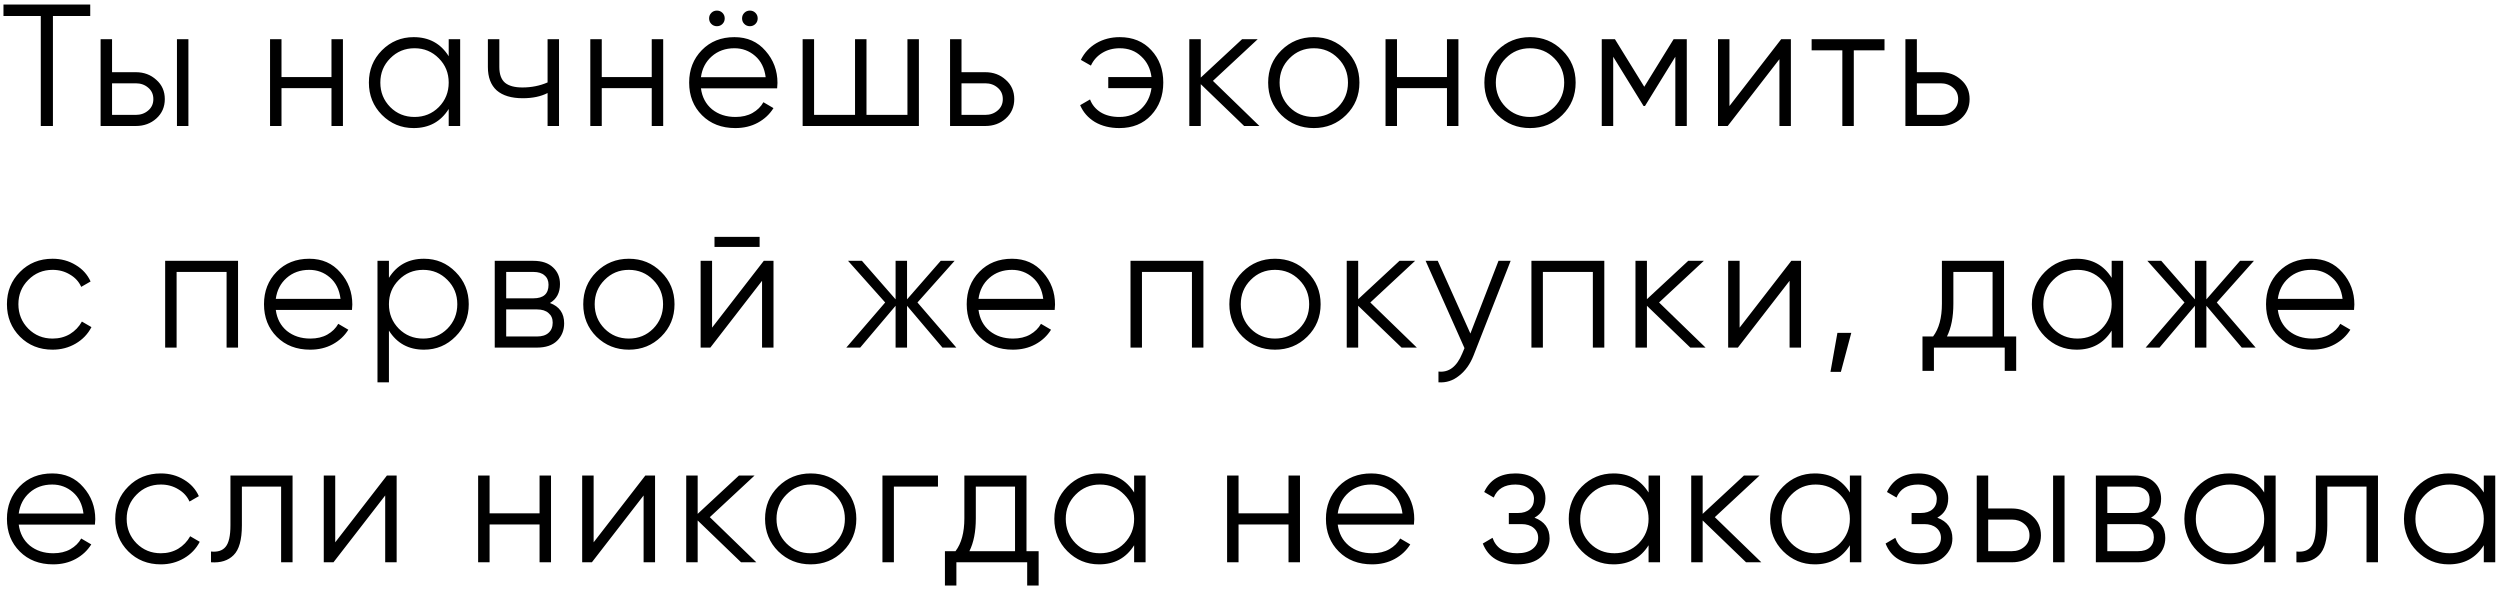 <?xml version="1.0" encoding="UTF-8"?> <svg xmlns="http://www.w3.org/2000/svg" width="361" height="85" viewBox="0 0 361 85" fill="none"><path d="M13.03 0.653V2.306H7.643V18.193H5.889V2.306H0.501V0.653H13.03ZM19.613 10.425C20.782 10.425 21.768 10.793 22.57 11.528C23.389 12.246 23.798 13.173 23.798 14.309C23.798 15.445 23.389 16.38 22.57 17.115C21.768 17.834 20.782 18.193 19.613 18.193H14.527V5.664H16.18V10.425H19.613ZM25.552 5.664H27.206V18.193H25.552V5.664ZM19.613 16.589C20.315 16.589 20.908 16.38 21.392 15.963C21.893 15.545 22.144 14.994 22.144 14.309C22.144 13.624 21.893 13.073 21.392 12.655C20.908 12.238 20.315 12.029 19.613 12.029H16.18V16.589H19.613ZM47.865 5.664H49.519V18.193H47.865V12.73H40.648V18.193H38.995V5.664H40.648V11.127H47.865V5.664ZM64.793 5.664H66.447V18.193H64.793V15.737C63.641 17.575 61.953 18.494 59.731 18.494C57.944 18.494 56.416 17.859 55.146 16.589C53.893 15.32 53.267 13.766 53.267 11.928C53.267 10.091 53.893 8.537 55.146 7.268C56.416 5.998 57.944 5.363 59.731 5.363C61.953 5.363 63.641 6.282 64.793 8.12V5.664ZM56.349 15.462C57.301 16.414 58.47 16.89 59.857 16.89C61.243 16.89 62.413 16.414 63.365 15.462C64.317 14.493 64.793 13.315 64.793 11.928C64.793 10.542 64.317 9.373 63.365 8.42C62.413 7.452 61.243 6.967 59.857 6.967C58.47 6.967 57.301 7.452 56.349 8.42C55.397 9.373 54.92 10.542 54.92 11.928C54.92 13.315 55.397 14.493 56.349 15.462ZM79.07 5.664H80.723V18.193H79.07V13.432C78.101 13.933 76.906 14.184 75.486 14.184C73.849 14.184 72.596 13.808 71.728 13.056C70.876 12.288 70.45 11.16 70.45 9.673V5.664H72.103V9.673C72.103 10.726 72.379 11.486 72.93 11.954C73.482 12.405 74.317 12.63 75.436 12.63C76.739 12.63 77.95 12.388 79.07 11.903V5.664ZM94.111 5.664H95.765V18.193H94.111V12.73H86.894V18.193H85.24V5.664H86.894V11.127H94.111V5.664ZM104.323 3.459C104.106 3.676 103.839 3.785 103.522 3.785C103.204 3.785 102.937 3.676 102.72 3.459C102.503 3.242 102.394 2.975 102.394 2.657C102.394 2.34 102.503 2.073 102.72 1.855C102.937 1.638 103.204 1.53 103.522 1.53C103.839 1.53 104.106 1.638 104.323 1.855C104.541 2.073 104.649 2.34 104.649 2.657C104.649 2.975 104.541 3.242 104.323 3.459ZM109.084 3.459C108.867 3.676 108.6 3.785 108.283 3.785C107.965 3.785 107.698 3.676 107.481 3.459C107.264 3.242 107.155 2.975 107.155 2.657C107.155 2.34 107.264 2.073 107.481 1.855C107.698 1.638 107.965 1.53 108.283 1.53C108.6 1.53 108.867 1.638 109.084 1.855C109.302 2.073 109.41 2.34 109.41 2.657C109.41 2.975 109.302 3.242 109.084 3.459ZM106.052 5.363C107.907 5.363 109.402 6.023 110.538 7.343C111.69 8.646 112.267 10.191 112.267 11.979C112.267 12.162 112.25 12.421 112.217 12.755H101.216C101.383 14.025 101.918 15.036 102.82 15.787C103.739 16.522 104.866 16.89 106.203 16.89C107.155 16.89 107.974 16.698 108.658 16.314C109.36 15.913 109.886 15.395 110.237 14.76L111.69 15.612C111.139 16.497 110.387 17.199 109.435 17.717C108.483 18.235 107.397 18.494 106.178 18.494C104.207 18.494 102.603 17.875 101.367 16.639C100.131 15.403 99.513 13.833 99.513 11.928C99.513 10.057 100.122 8.496 101.342 7.243C102.561 5.99 104.131 5.363 106.052 5.363ZM106.052 6.967C104.749 6.967 103.655 7.36 102.77 8.145C101.901 8.913 101.383 9.916 101.216 11.152H110.563C110.396 9.832 109.886 8.805 109.034 8.07C108.182 7.335 107.188 6.967 106.052 6.967ZM131.034 5.664H132.688V18.193H115.9V5.664H117.553V16.589H123.467V5.664H125.121V16.589H131.034V5.664ZM142.274 10.425C143.444 10.425 144.429 10.793 145.231 11.528C146.05 12.246 146.459 13.173 146.459 14.309C146.459 15.445 146.05 16.38 145.231 17.115C144.429 17.834 143.444 18.193 142.274 18.193H137.188V5.664H138.842V10.425H142.274ZM142.274 16.589C142.976 16.589 143.569 16.38 144.053 15.963C144.555 15.545 144.805 14.994 144.805 14.309C144.805 13.624 144.555 13.073 144.053 12.655C143.569 12.238 142.976 12.029 142.274 12.029H138.842V16.589H142.274ZM161.687 5.363C163.575 5.363 165.095 5.99 166.248 7.243C167.4 8.479 167.977 10.041 167.977 11.928C167.977 13.816 167.392 15.386 166.223 16.639C165.07 17.875 163.541 18.494 161.637 18.494C160.284 18.494 159.106 18.201 158.104 17.616C157.118 17.015 156.408 16.205 155.974 15.186L157.402 14.359C157.686 15.127 158.196 15.746 158.931 16.213C159.666 16.664 160.568 16.89 161.637 16.89C162.89 16.89 163.934 16.506 164.769 15.737C165.604 14.952 166.106 13.95 166.273 12.73H160.033V11.127H166.273C166.122 9.907 165.629 8.913 164.794 8.145C163.976 7.36 162.94 6.967 161.687 6.967C160.735 6.967 159.891 7.193 159.156 7.644C158.421 8.095 157.878 8.704 157.528 9.473L156.074 8.646C156.575 7.627 157.319 6.825 158.304 6.24C159.307 5.656 160.434 5.363 161.687 5.363ZM181.86 18.193H179.655L173.391 12.154V18.193H171.737V5.664H173.391V11.202L179.354 5.664H181.609L175.145 11.678L181.86 18.193ZM194.372 16.614C193.102 17.867 191.549 18.494 189.711 18.494C187.874 18.494 186.312 17.867 185.026 16.614C183.756 15.345 183.121 13.783 183.121 11.928C183.121 10.074 183.756 8.521 185.026 7.268C186.312 5.998 187.874 5.363 189.711 5.363C191.549 5.363 193.102 5.998 194.372 7.268C195.658 8.521 196.301 10.074 196.301 11.928C196.301 13.783 195.658 15.345 194.372 16.614ZM186.203 15.462C187.155 16.414 188.325 16.89 189.711 16.89C191.098 16.89 192.267 16.414 193.219 15.462C194.172 14.493 194.648 13.315 194.648 11.928C194.648 10.542 194.172 9.373 193.219 8.42C192.267 7.452 191.098 6.967 189.711 6.967C188.325 6.967 187.155 7.452 186.203 8.42C185.251 9.373 184.775 10.542 184.775 11.928C184.775 13.315 185.251 14.493 186.203 15.462ZM208.942 5.664H210.595V18.193H208.942V12.73H201.725V18.193H200.071V5.664H201.725V11.127H208.942V5.664ZM225.594 16.614C224.324 17.867 222.771 18.494 220.933 18.494C219.096 18.494 217.534 17.867 216.248 16.614C214.978 15.345 214.343 13.783 214.343 11.928C214.343 10.074 214.978 8.521 216.248 7.268C217.534 5.998 219.096 5.363 220.933 5.363C222.771 5.363 224.324 5.998 225.594 7.268C226.88 8.521 227.523 10.074 227.523 11.928C227.523 13.783 226.88 15.345 225.594 16.614ZM217.425 15.462C218.377 16.414 219.547 16.89 220.933 16.89C222.32 16.89 223.489 16.414 224.441 15.462C225.394 14.493 225.87 13.315 225.87 11.928C225.87 10.542 225.394 9.373 224.441 8.42C223.489 7.452 222.32 6.967 220.933 6.967C219.547 6.967 218.377 7.452 217.425 8.42C216.473 9.373 215.997 10.542 215.997 11.928C215.997 13.315 216.473 14.493 217.425 15.462ZM243.571 5.664V18.193H241.918V8.195L237.533 15.311H237.332L232.947 8.195V18.193H231.293V5.664H233.198L237.432 12.53L241.667 5.664H243.571ZM257.2 5.664H258.603V18.193H256.949V8.546L249.482 18.193H248.079V5.664H249.733V15.311L257.2 5.664ZM272.123 5.664V7.268H267.688V18.193H266.034V7.268H261.599V5.664H272.123ZM280.228 10.425C281.397 10.425 282.383 10.793 283.184 11.528C284.003 12.246 284.412 13.173 284.412 14.309C284.412 15.445 284.003 16.38 283.184 17.115C282.383 17.834 281.397 18.193 280.228 18.193H275.141V5.664H276.795V10.425H280.228ZM280.228 16.589C280.929 16.589 281.522 16.38 282.007 15.963C282.508 15.545 282.758 14.994 282.758 14.309C282.758 13.624 282.508 13.073 282.007 12.655C281.522 12.238 280.929 12.029 280.228 12.029H276.795V16.589H280.228ZM7.592 50.494C5.705 50.494 4.134 49.867 2.882 48.614C1.629 47.345 1.002 45.783 1.002 43.928C1.002 42.074 1.629 40.521 2.882 39.268C4.134 37.998 5.705 37.363 7.592 37.363C8.829 37.363 9.939 37.664 10.925 38.266C11.911 38.85 12.629 39.644 13.08 40.646L11.727 41.423C11.393 40.671 10.85 40.078 10.098 39.644C9.363 39.193 8.528 38.967 7.592 38.967C6.206 38.967 5.037 39.452 4.084 40.42C3.132 41.373 2.656 42.542 2.656 43.928C2.656 45.315 3.132 46.493 4.084 47.462C5.037 48.414 6.206 48.89 7.592 48.89C8.528 48.89 9.363 48.673 10.098 48.238C10.833 47.787 11.409 47.186 11.827 46.434L13.205 47.236C12.687 48.238 11.927 49.032 10.925 49.617C9.923 50.201 8.812 50.494 7.592 50.494ZM34.373 37.664V50.193H32.719V39.268H25.502V50.193H23.849V37.664H34.373ZM44.661 37.363C46.515 37.363 48.01 38.023 49.146 39.343C50.299 40.646 50.875 42.191 50.875 43.979C50.875 44.162 50.858 44.421 50.825 44.755H39.825C39.992 46.025 40.526 47.036 41.428 47.787C42.347 48.522 43.475 48.89 44.811 48.89C45.763 48.89 46.582 48.698 47.267 48.314C47.968 47.913 48.494 47.395 48.845 46.76L50.299 47.612C49.747 48.497 48.996 49.199 48.043 49.717C47.091 50.235 46.005 50.494 44.786 50.494C42.815 50.494 41.211 49.876 39.975 48.639C38.739 47.403 38.121 45.833 38.121 43.928C38.121 42.057 38.73 40.496 39.95 39.243C41.169 37.99 42.74 37.363 44.661 37.363ZM44.661 38.967C43.358 38.967 42.264 39.36 41.378 40.145C40.51 40.913 39.992 41.916 39.825 43.152H49.171C49.004 41.832 48.494 40.805 47.642 40.07C46.791 39.335 45.797 38.967 44.661 38.967ZM61.223 37.363C63.011 37.363 64.531 37.998 65.784 39.268C67.053 40.537 67.688 42.091 67.688 43.928C67.688 45.766 67.053 47.32 65.784 48.589C64.531 49.859 63.011 50.494 61.223 50.494C59.002 50.494 57.314 49.575 56.162 47.737V55.204H54.508V37.664H56.162V40.12C57.314 38.282 59.002 37.363 61.223 37.363ZM57.59 47.462C58.542 48.414 59.712 48.89 61.098 48.89C62.484 48.89 63.654 48.414 64.606 47.462C65.558 46.493 66.034 45.315 66.034 43.928C66.034 42.542 65.558 41.373 64.606 40.42C63.654 39.452 62.484 38.967 61.098 38.967C59.712 38.967 58.542 39.452 57.59 40.42C56.638 41.373 56.162 42.542 56.162 43.928C56.162 45.315 56.638 46.493 57.59 47.462ZM79.409 43.753C80.778 44.254 81.463 45.231 81.463 46.685C81.463 47.704 81.121 48.547 80.436 49.216C79.768 49.867 78.799 50.193 77.529 50.193H71.44V37.664H77.028C78.248 37.664 79.191 37.981 79.86 38.616C80.528 39.234 80.862 40.036 80.862 41.022C80.862 42.275 80.377 43.185 79.409 43.753ZM77.028 39.268H73.094V43.077H77.028C78.481 43.077 79.208 42.425 79.208 41.122C79.208 40.537 79.016 40.086 78.632 39.769C78.264 39.435 77.73 39.268 77.028 39.268ZM77.529 48.589C78.264 48.589 78.824 48.414 79.208 48.063C79.609 47.712 79.809 47.219 79.809 46.585C79.809 46 79.609 45.541 79.208 45.206C78.824 44.856 78.264 44.68 77.529 44.68H73.094V48.589H77.529ZM95.47 48.614C94.201 49.867 92.647 50.494 90.81 50.494C88.972 50.494 87.41 49.867 86.124 48.614C84.854 47.345 84.22 45.783 84.22 43.928C84.22 42.074 84.854 40.521 86.124 39.268C87.41 37.998 88.972 37.363 90.81 37.363C92.647 37.363 94.201 37.998 95.47 39.268C96.757 40.521 97.4 42.074 97.4 43.928C97.4 45.783 96.757 47.345 95.47 48.614ZM87.302 47.462C88.254 48.414 89.423 48.89 90.81 48.89C92.196 48.89 93.365 48.414 94.318 47.462C95.27 46.493 95.746 45.315 95.746 43.928C95.746 42.542 95.27 41.373 94.318 40.42C93.365 39.452 92.196 38.967 90.81 38.967C89.423 38.967 88.254 39.452 87.302 40.42C86.349 41.373 85.873 42.542 85.873 43.928C85.873 45.315 86.349 46.493 87.302 47.462ZM103.174 35.66V34.206H109.689V35.66H103.174ZM110.29 37.664H111.694V50.193H110.04V40.546L102.573 50.193H101.17V37.664H102.823V47.311L110.29 37.664ZM138.094 50.193H136.089L130.977 44.154V50.193H129.323V44.154L124.212 50.193H122.207L127.82 43.678L122.458 37.664H124.462L129.323 43.227V37.664H130.977V43.227L135.838 37.664H137.843L132.481 43.678L138.094 50.193ZM146.132 37.363C147.986 37.363 149.481 38.023 150.617 39.343C151.77 40.646 152.346 42.191 152.346 43.979C152.346 44.162 152.329 44.421 152.296 44.755H141.296C141.463 46.025 141.997 47.036 142.899 47.787C143.818 48.522 144.946 48.89 146.282 48.89C147.234 48.89 148.053 48.698 148.738 48.314C149.439 47.913 149.965 47.395 150.316 46.76L151.77 47.612C151.218 48.497 150.467 49.199 149.514 49.717C148.562 50.235 147.476 50.494 146.257 50.494C144.286 50.494 142.682 49.876 141.446 48.639C140.21 47.403 139.592 45.833 139.592 43.928C139.592 42.057 140.201 40.496 141.421 39.243C142.64 37.99 144.211 37.363 146.132 37.363ZM146.132 38.967C144.829 38.967 143.735 39.36 142.849 40.145C141.981 40.913 141.463 41.916 141.296 43.152H150.642C150.475 41.832 149.965 40.805 149.114 40.07C148.262 39.335 147.268 38.967 146.132 38.967ZM173.77 37.664V50.193H172.116V39.268H164.899V50.193H163.246V37.664H173.77ZM188.768 48.614C187.499 49.867 185.945 50.494 184.108 50.494C182.27 50.494 180.708 49.867 179.422 48.614C178.152 47.345 177.518 45.783 177.518 43.928C177.518 42.074 178.152 40.521 179.422 39.268C180.708 37.998 182.27 37.363 184.108 37.363C185.945 37.363 187.499 37.998 188.768 39.268C190.055 40.521 190.698 42.074 190.698 43.928C190.698 45.783 190.055 47.345 188.768 48.614ZM180.6 47.462C181.552 48.414 182.721 48.89 184.108 48.89C185.494 48.89 186.664 48.414 187.616 47.462C188.568 46.493 189.044 45.315 189.044 43.928C189.044 42.542 188.568 41.373 187.616 40.42C186.664 39.452 185.494 38.967 184.108 38.967C182.721 38.967 181.552 39.452 180.6 40.42C179.647 41.373 179.171 42.542 179.171 43.928C179.171 45.315 179.647 46.493 180.6 47.462ZM204.591 50.193H202.386L196.121 44.154V50.193H194.468V37.664H196.121V43.202L202.085 37.664H204.34L197.875 43.678L204.591 50.193ZM216.383 37.664H218.137L212.775 51.346C212.29 52.582 211.597 53.551 210.695 54.252C209.81 54.971 208.816 55.288 207.713 55.204V53.651C209.217 53.818 210.361 52.949 211.146 51.045L211.472 50.268L205.859 37.664H207.613L212.324 48.163L216.383 37.664ZM231.662 37.664V50.193H230.008V39.268H222.792V50.193H221.138V37.664H231.662ZM246.285 50.193H244.08L237.816 44.154V50.193H236.162V37.664H237.816V43.202L243.779 37.664H246.035L239.57 43.678L246.285 50.193ZM258.667 37.664H260.07V50.193H258.416V40.546L250.949 50.193H249.546V37.664H251.2V47.311L258.667 37.664ZM267.326 48.063L265.823 53.701H264.319L265.322 48.063H267.326ZM289.383 48.589H291.137V53.551H289.483V50.193H279.259V53.551H277.606V48.589H279.134C279.986 47.47 280.412 45.891 280.412 43.853V37.664H289.383V48.589ZM281.139 48.589H287.729V39.268H282.066V43.853C282.066 45.774 281.757 47.353 281.139 48.589ZM304.926 37.664H306.58V50.193H304.926V47.737C303.773 49.575 302.086 50.494 299.864 50.494C298.077 50.494 296.548 49.859 295.279 48.589C294.026 47.32 293.4 45.766 293.4 43.928C293.4 42.091 294.026 40.537 295.279 39.268C296.548 37.998 298.077 37.363 299.864 37.363C302.086 37.363 303.773 38.282 304.926 40.12V37.664ZM296.482 47.462C297.434 48.414 298.603 48.89 299.99 48.89C301.376 48.89 302.546 48.414 303.498 47.462C304.45 46.493 304.926 45.315 304.926 43.928C304.926 42.542 304.45 41.373 303.498 40.42C302.546 39.452 301.376 38.967 299.99 38.967C298.603 38.967 297.434 39.452 296.482 40.42C295.529 41.373 295.053 42.542 295.053 43.928C295.053 45.315 295.529 46.493 296.482 47.462ZM325.717 50.193H323.713L318.601 44.154V50.193H316.947V44.154L311.835 50.193H309.831L315.444 43.678L310.081 37.664H312.086L316.947 43.227V37.664H318.601V43.227L323.462 37.664H325.467L320.104 43.678L325.717 50.193ZM333.755 37.363C335.61 37.363 337.105 38.023 338.241 39.343C339.393 40.646 339.97 42.191 339.97 43.979C339.97 44.162 339.953 44.421 339.92 44.755H328.919C329.086 46.025 329.621 47.036 330.523 47.787C331.442 48.522 332.569 48.89 333.906 48.89C334.858 48.89 335.677 48.698 336.361 48.314C337.063 47.913 337.589 47.395 337.94 46.76L339.393 47.612C338.842 48.497 338.09 49.199 337.138 49.717C336.186 50.235 335.1 50.494 333.881 50.494C331.91 50.494 330.306 49.876 329.07 48.639C327.834 47.403 327.215 45.833 327.215 43.928C327.215 42.057 327.825 40.496 329.045 39.243C330.264 37.99 331.834 37.363 333.755 37.363ZM333.755 38.967C332.452 38.967 331.358 39.36 330.473 40.145C329.604 40.913 329.086 41.916 328.919 43.152H338.266C338.099 41.832 337.589 40.805 336.737 40.07C335.885 39.335 334.891 38.967 333.755 38.967ZM7.542 68.363C9.397 68.363 10.892 69.023 12.028 70.343C13.18 71.646 13.757 73.191 13.757 74.979C13.757 75.162 13.74 75.421 13.706 75.755H2.706C2.873 77.025 3.408 78.036 4.31 78.787C5.229 79.522 6.356 79.89 7.693 79.89C8.645 79.89 9.463 79.698 10.148 79.314C10.85 78.913 11.376 78.395 11.727 77.76L13.18 78.612C12.629 79.497 11.877 80.199 10.925 80.717C9.973 81.235 8.887 81.494 7.668 81.494C5.696 81.494 4.093 80.876 2.857 79.639C1.62 78.403 1.002 76.833 1.002 74.928C1.002 73.058 1.612 71.496 2.832 70.243C4.051 68.99 5.621 68.363 7.542 68.363ZM7.542 69.967C6.239 69.967 5.145 70.36 4.26 71.145C3.391 71.913 2.873 72.915 2.706 74.152H12.053C11.886 72.832 11.376 71.805 10.524 71.07C9.672 70.335 8.678 69.967 7.542 69.967ZM23.228 81.494C21.34 81.494 19.77 80.867 18.517 79.614C17.264 78.345 16.638 76.783 16.638 74.928C16.638 73.074 17.264 71.521 18.517 70.268C19.77 68.998 21.34 68.363 23.228 68.363C24.464 68.363 25.575 68.664 26.561 69.266C27.546 69.85 28.264 70.644 28.715 71.646L27.362 72.423C27.028 71.671 26.485 71.078 25.734 70.644C24.999 70.193 24.163 69.967 23.228 69.967C21.841 69.967 20.672 70.452 19.72 71.421C18.768 72.373 18.292 73.542 18.292 74.928C18.292 76.315 18.768 77.493 19.72 78.462C20.672 79.414 21.841 79.89 23.228 79.89C24.163 79.89 24.999 79.673 25.734 79.238C26.469 78.787 27.045 78.186 27.463 77.434L28.841 78.236C28.323 79.238 27.563 80.032 26.561 80.617C25.558 81.201 24.447 81.494 23.228 81.494ZM42.246 68.664V81.193H40.593V70.268H34.929V75.856C34.929 77.944 34.529 79.38 33.727 80.165C32.942 80.951 31.856 81.293 30.469 81.193V79.639C31.422 79.74 32.123 79.514 32.574 78.963C33.042 78.412 33.276 77.376 33.276 75.856V68.664H42.246ZM55.873 68.664H57.276V81.193H55.622V71.546L48.155 81.193H46.752V68.664H48.406V78.311L55.873 68.664ZM77.912 68.664H79.566V81.193H77.912V75.73H70.696V81.193H69.042V68.664H70.696V74.127H77.912V68.664ZM93.187 68.664H94.59V81.193H92.936V71.546L85.469 81.193H84.066V68.664H85.72V78.311L93.187 68.664ZM109.213 81.193H107.008L100.743 75.154V81.193H99.09V68.664H100.743V74.202L106.707 68.664H108.962L102.497 74.678L109.213 81.193ZM121.725 79.614C120.455 80.867 118.902 81.494 117.064 81.494C115.227 81.494 113.665 80.867 112.378 79.614C111.109 78.345 110.474 76.783 110.474 74.928C110.474 73.074 111.109 71.521 112.378 70.268C113.665 68.998 115.227 68.363 117.064 68.363C118.902 68.363 120.455 68.998 121.725 70.268C123.011 71.521 123.654 73.074 123.654 74.928C123.654 76.783 123.011 78.345 121.725 79.614ZM113.556 78.462C114.508 79.414 115.678 79.89 117.064 79.89C118.451 79.89 119.62 79.414 120.572 78.462C121.524 77.493 122.001 76.315 122.001 74.928C122.001 73.542 121.524 72.373 120.572 71.421C119.62 70.452 118.451 69.967 117.064 69.967C115.678 69.967 114.508 70.452 113.556 71.421C112.604 72.373 112.128 73.542 112.128 74.928C112.128 76.315 112.604 77.493 113.556 78.462ZM135.443 68.664V70.268H129.078V81.193H127.424V68.664H135.443ZM148.225 79.589H149.979V84.551H148.325V81.193H138.102V84.551H136.448V79.589H137.976C138.828 78.47 139.254 76.891 139.254 74.853V68.664H148.225V79.589ZM139.981 79.589H146.571V70.268H140.908V74.853C140.908 76.774 140.599 78.353 139.981 79.589ZM163.768 68.664H165.422V81.193H163.768V78.737C162.616 80.575 160.928 81.494 158.707 81.494C156.919 81.494 155.391 80.859 154.121 79.589C152.868 78.32 152.242 76.766 152.242 74.928C152.242 73.091 152.868 71.537 154.121 70.268C155.391 68.998 156.919 68.363 158.707 68.363C160.928 68.363 162.616 69.282 163.768 71.12V68.664ZM155.324 78.462C156.276 79.414 157.445 79.89 158.832 79.89C160.218 79.89 161.388 79.414 162.34 78.462C163.292 77.493 163.768 76.315 163.768 74.928C163.768 73.542 163.292 72.373 162.34 71.421C161.388 70.452 160.218 69.967 158.832 69.967C157.445 69.967 156.276 70.452 155.324 71.421C154.372 72.373 153.896 73.542 153.896 74.928C153.896 76.315 154.372 77.493 155.324 78.462ZM186.063 68.664H187.717V81.193H186.063V75.73H178.846V81.193H177.193V68.664H178.846V74.127H186.063V68.664ZM198.005 68.363C199.859 68.363 201.354 69.023 202.49 70.343C203.643 71.646 204.219 73.191 204.219 74.979C204.219 75.162 204.202 75.421 204.169 75.755H193.169C193.336 77.025 193.87 78.036 194.772 78.787C195.691 79.522 196.819 79.89 198.155 79.89C199.107 79.89 199.926 79.698 200.611 79.314C201.312 78.913 201.838 78.395 202.189 77.76L203.643 78.612C203.091 79.497 202.34 80.199 201.387 80.717C200.435 81.235 199.349 81.494 198.13 81.494C196.159 81.494 194.555 80.876 193.319 79.639C192.083 78.403 191.465 76.833 191.465 74.928C191.465 73.058 192.074 71.496 193.294 70.243C194.513 68.99 196.084 68.363 198.005 68.363ZM198.005 69.967C196.702 69.967 195.607 70.36 194.722 71.145C193.853 71.913 193.336 72.915 193.169 74.152H202.515C202.348 72.832 201.838 71.805 200.986 71.07C200.134 70.335 199.141 69.967 198.005 69.967ZM221.583 74.753C223.037 75.304 223.763 76.307 223.763 77.76C223.763 78.796 223.354 79.681 222.535 80.416C221.734 81.134 220.581 81.494 219.078 81.494C216.555 81.494 214.901 80.491 214.116 78.487L215.519 77.66C216.037 79.147 217.223 79.89 219.078 79.89C220.046 79.89 220.79 79.681 221.308 79.263C221.842 78.846 222.11 78.311 222.11 77.66C222.11 77.075 221.892 76.599 221.458 76.231C221.024 75.864 220.439 75.68 219.704 75.68H217.875V74.076H219.203C219.921 74.076 220.481 73.901 220.882 73.55C221.299 73.183 221.508 72.682 221.508 72.047C221.508 71.445 221.266 70.953 220.781 70.569C220.297 70.168 219.646 69.967 218.827 69.967C217.257 69.967 216.213 70.594 215.695 71.846L214.317 71.045C215.152 69.257 216.655 68.363 218.827 68.363C220.147 68.363 221.199 68.714 221.984 69.416C222.769 70.101 223.162 70.944 223.162 71.947C223.162 73.233 222.636 74.168 221.583 74.753ZM238.054 68.664H239.708V81.193H238.054V78.737C236.901 80.575 235.214 81.494 232.992 81.494C231.205 81.494 229.676 80.859 228.407 79.589C227.154 78.32 226.527 76.766 226.527 74.928C226.527 73.091 227.154 71.537 228.407 70.268C229.676 68.998 231.205 68.363 232.992 68.363C235.214 68.363 236.901 69.282 238.054 71.12V68.664ZM229.61 78.462C230.562 79.414 231.731 79.89 233.118 79.89C234.504 79.89 235.673 79.414 236.626 78.462C237.578 77.493 238.054 76.315 238.054 74.928C238.054 73.542 237.578 72.373 236.626 71.421C235.673 70.452 234.504 69.967 233.118 69.967C231.731 69.967 230.562 70.452 229.61 71.421C228.657 72.373 228.181 73.542 228.181 74.928C228.181 76.315 228.657 77.493 229.61 78.462ZM254.335 81.193H252.13L245.865 75.154V81.193H244.212V68.664H245.865V74.202L251.829 68.664H254.084L247.619 74.678L254.335 81.193ZM267.123 68.664H268.776V81.193H267.123V78.737C265.97 80.575 264.283 81.494 262.061 81.494C260.273 81.494 258.745 80.859 257.475 79.589C256.223 78.32 255.596 76.766 255.596 74.928C255.596 73.091 256.223 71.537 257.475 70.268C258.745 68.998 260.273 68.363 262.061 68.363C264.283 68.363 265.97 69.282 267.123 71.12V68.664ZM258.678 78.462C259.63 79.414 260.8 79.89 262.186 79.89C263.573 79.89 264.742 79.414 265.694 78.462C266.646 77.493 267.123 76.315 267.123 74.928C267.123 73.542 266.646 72.373 265.694 71.421C264.742 70.452 263.573 69.967 262.186 69.967C260.8 69.967 259.63 70.452 258.678 71.421C257.726 72.373 257.25 73.542 257.25 74.928C257.25 76.315 257.726 77.493 258.678 78.462ZM279.745 74.753C281.198 75.304 281.925 76.307 281.925 77.76C281.925 78.796 281.516 79.681 280.697 80.416C279.895 81.134 278.743 81.494 277.239 81.494C274.717 81.494 273.063 80.491 272.278 78.487L273.681 77.66C274.199 79.147 275.385 79.89 277.239 79.89C278.208 79.89 278.952 79.681 279.469 79.263C280.004 78.846 280.271 78.311 280.271 77.66C280.271 77.075 280.054 76.599 279.62 76.231C279.185 75.864 278.601 75.68 277.866 75.68H276.037V74.076H277.365C278.083 74.076 278.643 73.901 279.043 73.55C279.461 73.183 279.67 72.682 279.67 72.047C279.67 71.445 279.428 70.953 278.943 70.569C278.459 70.168 277.807 69.967 276.989 69.967C275.418 69.967 274.374 70.594 273.857 71.846L272.478 71.045C273.314 69.257 274.817 68.363 276.989 68.363C278.308 68.363 279.361 68.714 280.146 69.416C280.931 70.101 281.324 70.944 281.324 71.947C281.324 73.233 280.797 74.168 279.745 74.753ZM290.528 73.425C291.697 73.425 292.683 73.793 293.484 74.528C294.303 75.246 294.712 76.173 294.712 77.309C294.712 78.445 294.303 79.38 293.484 80.115C292.683 80.834 291.697 81.193 290.528 81.193H285.441V68.664H287.095V73.425H290.528ZM296.466 68.664H298.12V81.193H296.466V68.664ZM290.528 79.589C291.229 79.589 291.822 79.38 292.307 78.963C292.808 78.545 293.058 77.994 293.058 77.309C293.058 76.624 292.808 76.073 292.307 75.655C291.822 75.237 291.229 75.029 290.528 75.029H287.095V79.589H290.528ZM310.611 74.753C311.981 75.254 312.665 76.231 312.665 77.685C312.665 78.704 312.323 79.547 311.638 80.216C310.97 80.867 310.001 81.193 308.731 81.193H302.642V68.664H308.23C309.45 68.664 310.394 68.981 311.062 69.616C311.73 70.234 312.064 71.036 312.064 72.022C312.064 73.275 311.58 74.185 310.611 74.753ZM308.23 70.268H304.296V74.076H308.23C309.684 74.076 310.41 73.425 310.41 72.122C310.41 71.537 310.218 71.086 309.834 70.769C309.466 70.435 308.932 70.268 308.23 70.268ZM308.731 79.589C309.466 79.589 310.026 79.414 310.41 79.063C310.811 78.712 311.012 78.219 311.012 77.585C311.012 77 310.811 76.54 310.41 76.206C310.026 75.856 309.466 75.68 308.731 75.68H304.296V79.589H308.731ZM326.948 68.664H328.602V81.193H326.948V78.737C325.796 80.575 324.108 81.494 321.887 81.494C320.099 81.494 318.571 80.859 317.301 79.589C316.048 78.32 315.422 76.766 315.422 74.928C315.422 73.091 316.048 71.537 317.301 70.268C318.571 68.998 320.099 68.363 321.887 68.363C324.108 68.363 325.796 69.282 326.948 71.12V68.664ZM318.504 78.462C319.456 79.414 320.625 79.89 322.012 79.89C323.398 79.89 324.568 79.414 325.52 78.462C326.472 77.493 326.948 76.315 326.948 74.928C326.948 73.542 326.472 72.373 325.52 71.421C324.568 70.452 323.398 69.967 322.012 69.967C320.625 69.967 319.456 70.452 318.504 71.421C317.552 72.373 317.076 73.542 317.076 74.928C317.076 76.315 317.552 77.493 318.504 78.462ZM343.379 68.664V81.193H341.726V70.268H336.063V75.856C336.063 77.944 335.662 79.38 334.86 80.165C334.075 80.951 332.989 81.293 331.602 81.193V79.639C332.555 79.74 333.256 79.514 333.707 78.963C334.175 78.412 334.409 77.376 334.409 75.856V68.664H343.379ZM358.66 68.664H360.313V81.193H358.66V78.737C357.507 80.575 355.82 81.494 353.598 81.494C351.811 81.494 350.282 80.859 349.013 79.589C347.76 78.32 347.133 76.766 347.133 74.928C347.133 73.091 347.76 71.537 349.013 70.268C350.282 68.998 351.811 68.363 353.598 68.363C355.82 68.363 357.507 69.282 358.66 71.12V68.664ZM350.215 78.462C351.167 79.414 352.337 79.89 353.723 79.89C355.11 79.89 356.279 79.414 357.231 78.462C358.184 77.493 358.66 76.315 358.66 74.928C358.66 73.542 358.184 72.373 357.231 71.421C356.279 70.452 355.11 69.967 353.723 69.967C352.337 69.967 351.167 70.452 350.215 71.421C349.263 72.373 348.787 73.542 348.787 74.928C348.787 76.315 349.263 77.493 350.215 78.462Z" fill="black"></path></svg> 